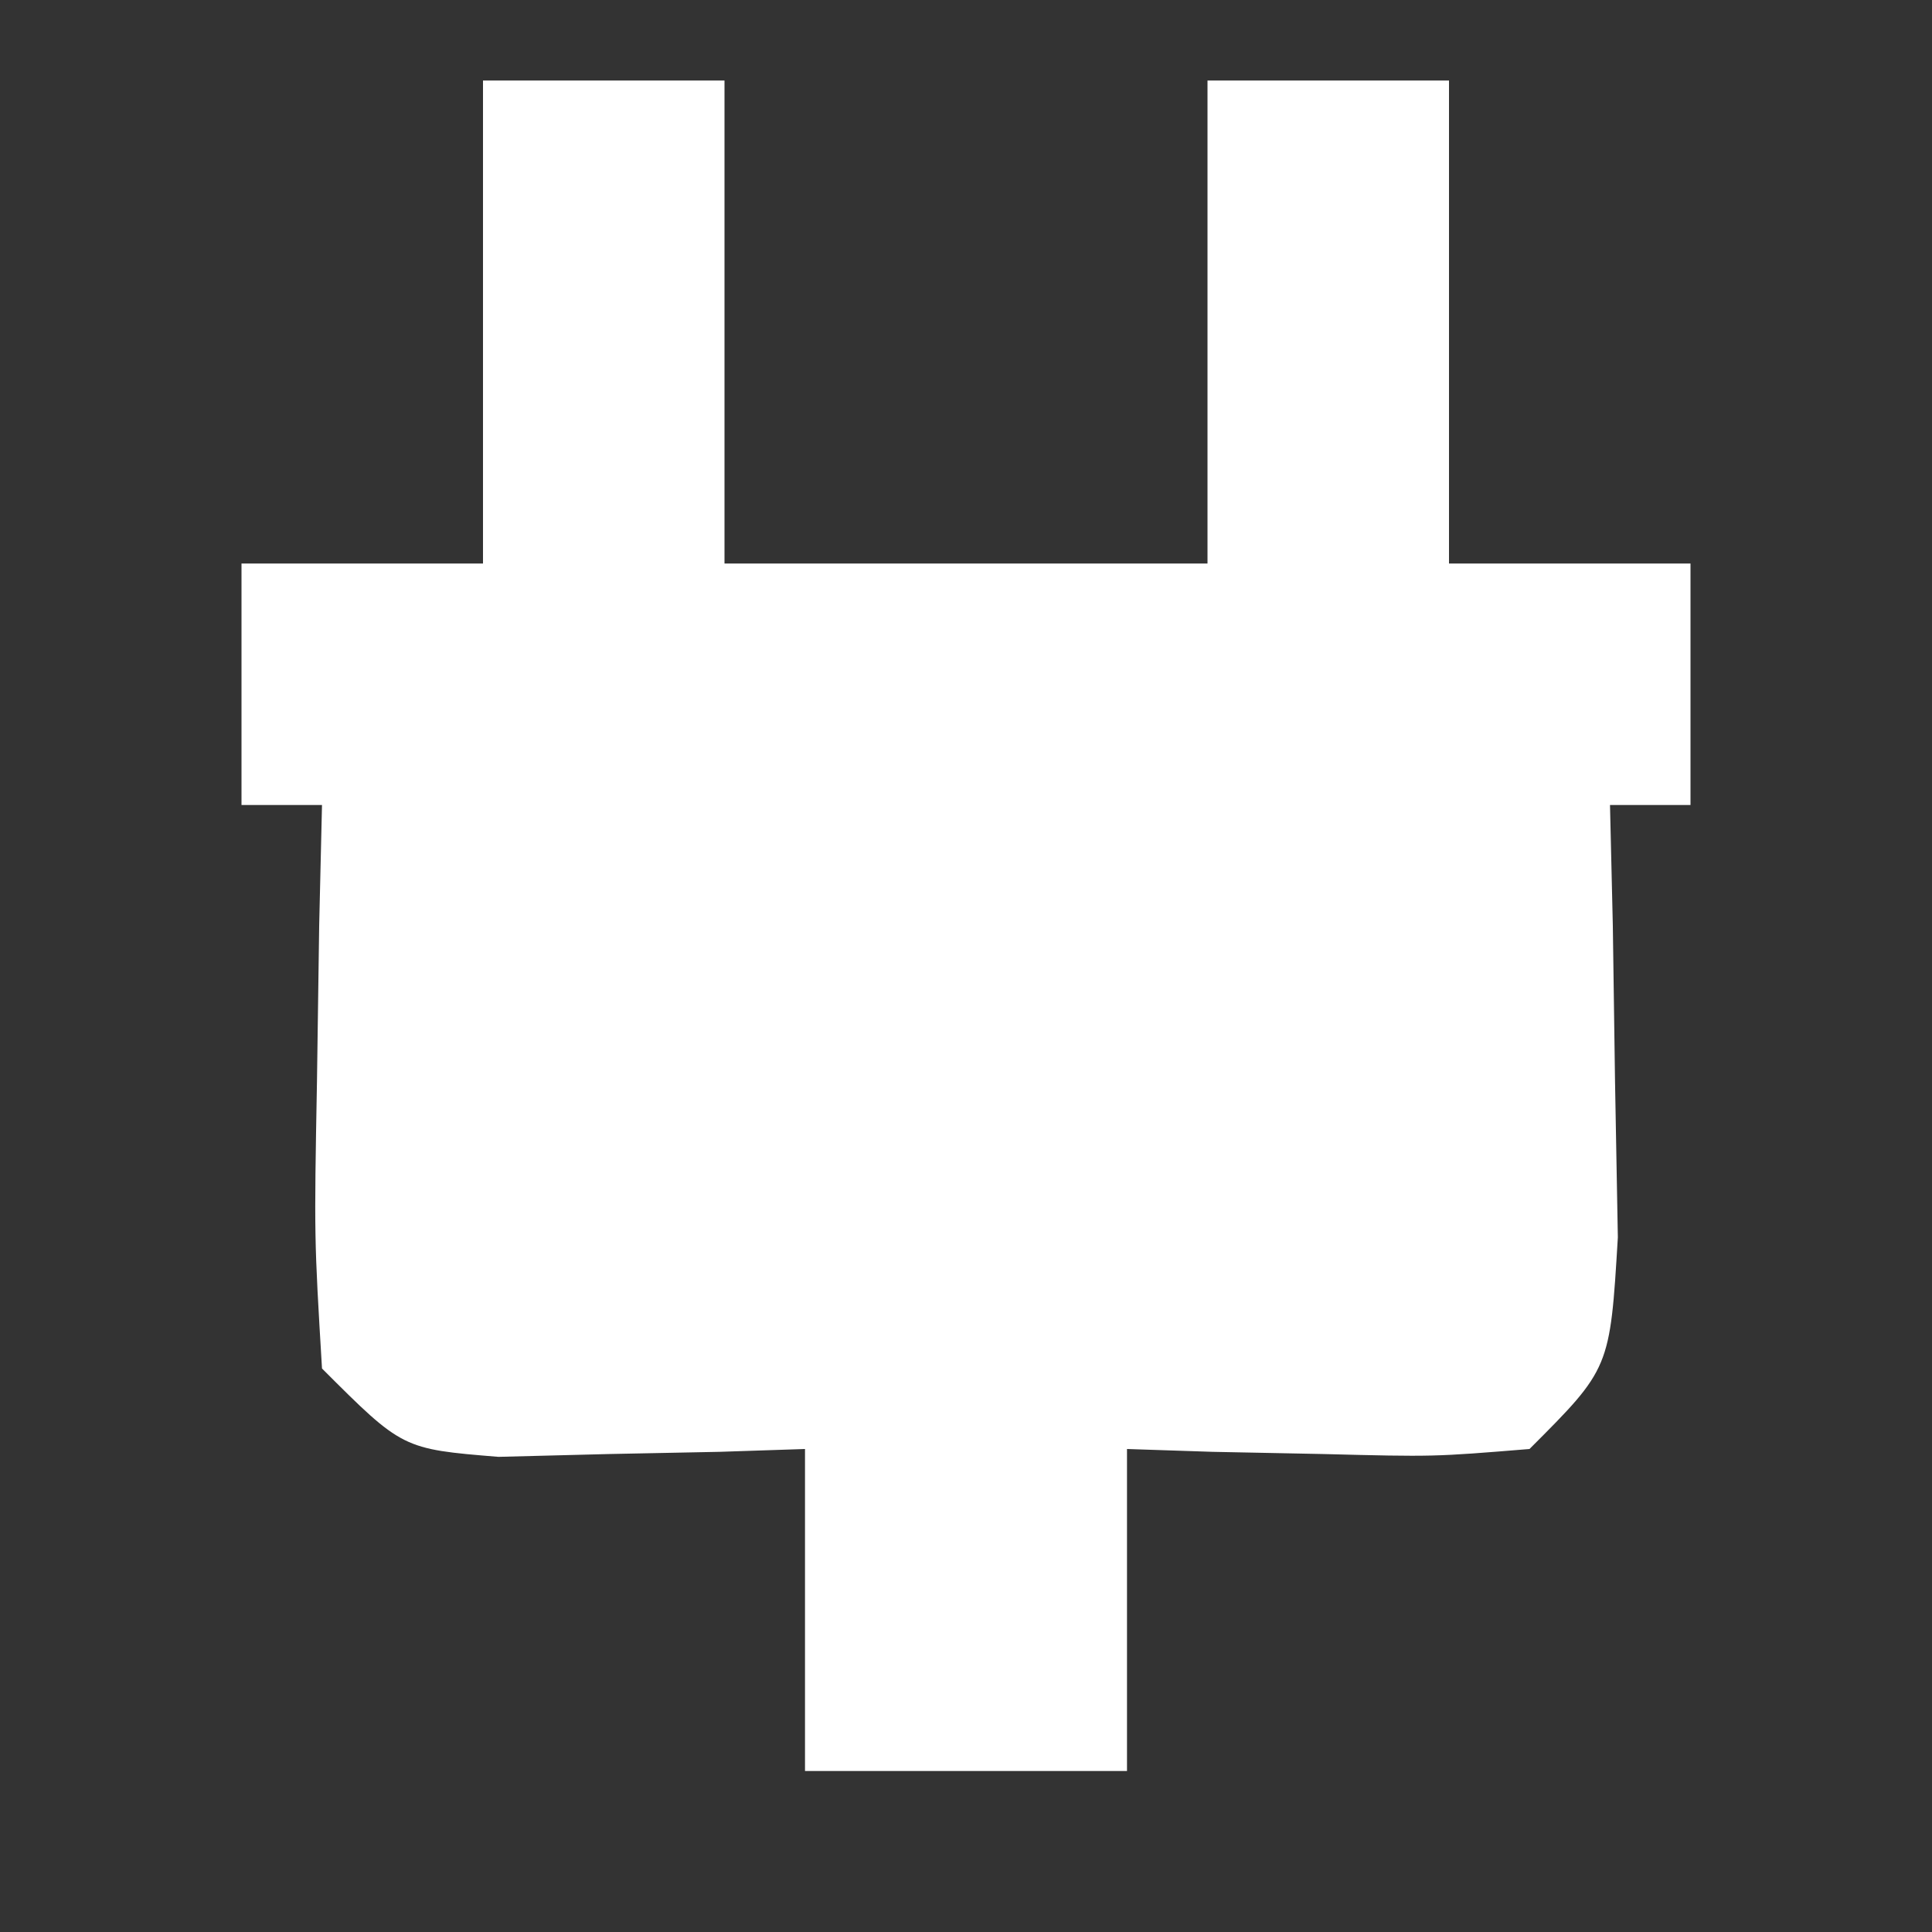 <?xml version="1.0" encoding="UTF-8"?>
<svg version="1.1" xmlns="http://www.w3.org/2000/svg" width="48" height="48">
<rect width="100%" height="100%" fill="#333333" stroke="none"/>
<path d="M0 0 C1.98 0 3.96 0 6 0 C6 3.96 6 7.92 6 12 C9.96 12 13.92 12 18 12 C18 8.04 18 4.08 18 0 C19.98 0 21.96 0 24 0 C24 3.96 24 7.92 24 12 C25.98 12 27.96 12 30 12 C30 13.98 30 15.96 30 18 C29.34 18 28.68 18 28 18 C28.023 18.987 28.046 19.975 28.07 20.992 C28.088 22.274 28.106 23.555 28.125 24.875 C28.148 26.151 28.171 27.427 28.195 28.742 C28 32 28 32 26 34 C23.617 34.195 23.617 34.195 20.875 34.125 C19.965 34.107 19.055 34.089 18.117 34.07 C17.419 34.047 16.72 34.024 16 34 C16 36.64 16 39.28 16 42 C13.36 42 10.72 42 8 42 C8 39.36 8 36.72 8 34 C7.301 34.023 6.603 34.046 5.883 34.07 C4.973 34.088 4.063 34.106 3.125 34.125 C1.768 34.16 1.768 34.16 0.383 34.195 C-2 34 -2 34 -4 32 C-4.195 28.742 -4.195 28.742 -4.125 24.875 C-4.107 23.594 -4.089 22.312 -4.07 20.992 C-4.047 20.005 -4.024 19.017 -4 18 C-4.66 18 -5.32 18 -6 18 C-6 16.02 -6 14.04 -6 12 C-4.02 12 -2.04 12 0 12 C0 8.04 0 4.08 0 0 Z " fill="#FFFFFF" transform="translate(12,2)"/>
</svg>
